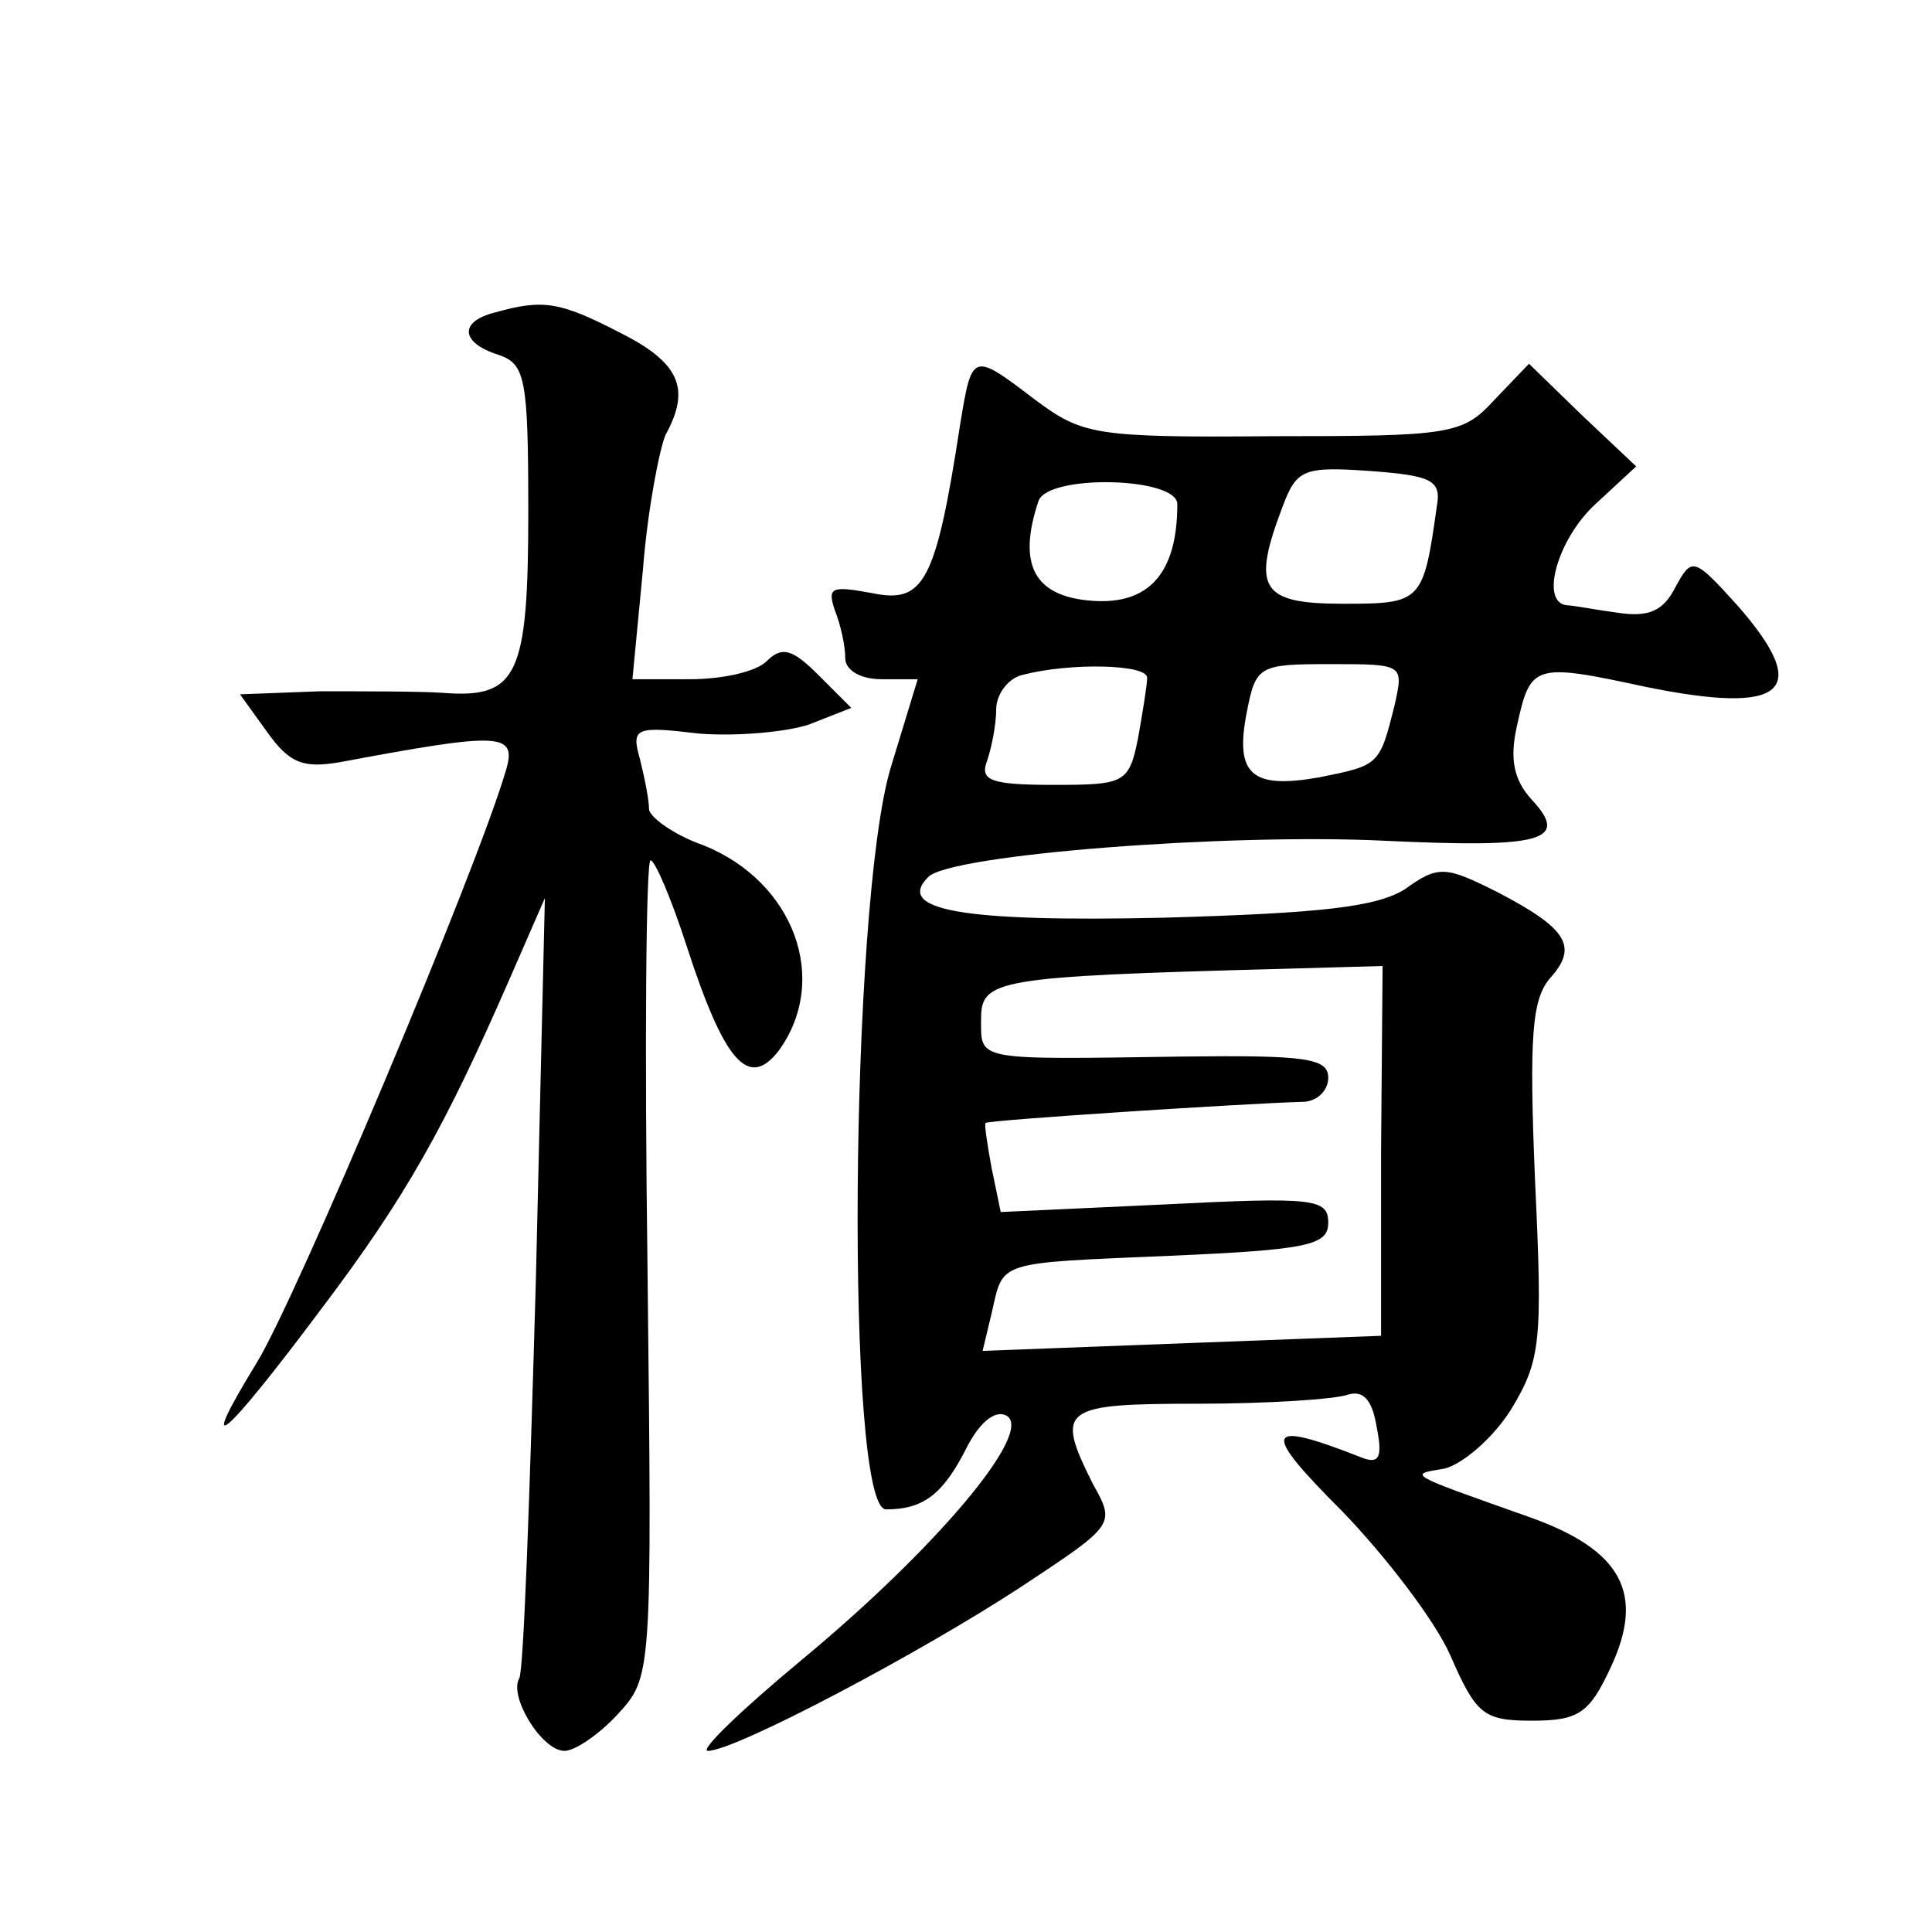 <?xml version="1.0" standalone="no"?>
<!DOCTYPE svg PUBLIC "-//W3C//DTD SVG 20010904//EN"
 "http://www.w3.org/TR/2001/REC-SVG-20010904/DTD/svg10.dtd">
<svg version="1.0" xmlns="http://www.w3.org/2000/svg"
 width="128pt" height="128pt" viewBox="0 0 128 128"
 preserveAspectRatio="xMidYMid meet">
<g transform="translate(0,128) scale(0.1,-0.1)"
fill="#0" stroke="none">
<path d="M328 1073 c-24 -6 -23 -20 2 -28 18 -6 20 -15 20 -104 0 -109 -7 -124
-57 -120 -15 1 -52 1 -81 1 l-53 -2 18 -25 c15 -21 24 -24 48 -20 107 20 118 20
110 -6 -19 -65 -139 -350 -165 -392 -41 -67 -22 -51 43 36 56 74 82 121 124 217
l24 55 -6 -254 c-4 -140 -8 -258 -11 -263 -7 -12 15 -48 30 -48 7 0 23 11 35 24
23 25 23 25 20 295 -2 149 -1 271 2 271 3 0 14 -26 24 -57 25 -77 41 -95 61 -69
34 47 10 112 -50 136 -20 7 -36 19 -36 24 0 6 -3 21 -6 33 -6 21 -3 22 39 17 25
-2 58 1 73 6 l28 11 -22 22 c-17 17 -24 19 -34 9 -7 -7 -29 -12 -51 -12 l-38 0
7 73 c3 39 11 80 15 89 17 31 9 48 -31 68 -39 20 -50 22 -82 13z M636 998 c-16
-104 -24 -118 -58 -111 -27 5 -30 4 -25 -11 4 -10 7 -24 7 -32 0 -8 10 -14 24 -14
l24 0 -18 -59 c-27 -91 -30 -491 -3 -491 25 0 38 10 54 42 9 17 19 24 26 20 18
-11 -47 -88 -135 -161 -41 -34 -69 -61 -63 -61 18 0 141 65 208 109 62 41 62 41
47 68 -25 50 -21 53 70 53 46 0 91 3 99 6 10 3 16 -3 19 -21 4 -20 2 -25 -9 -21
-66 26 -68 19 -14 -35 29 -30 62 -73 72 -96 17 -39 22 -43 54 -43 31 0 38 5 52
35 23 49 8 78 -54 100 -82 29 -80 28 -56 32 12 3 32 20 44 39 20 33 21 45 16 152
-4 96 -2 120 10 134 19 21 11 33 -35 57 -34 17 -39 18 -61 2 -19 -12 -56 -16 -160
-19 -134 -3 -178 5 -156 27 15 15 199 29 302 24 105 -5 123 0 98 27 -12 13 -15
27 -10 49 9 41 11 42 85 26 93 -19 111 -3 61 54 -29 32 -30 32 -41 12 -8 -16 -18
-20 -38 -17 -15 2 -30 5 -34 5 -18 2 -6 44 19 67 l27 25 -36 34 -35 34 -23 -24
c-21 -23 -29 -24 -147 -24 -118 -1 -126 1 -157 24 -42 32 -42 32 -50 -17z m316
-53 c-9 -64 -10 -65 -62 -65 -55 0 -61 10 -40 65 9 24 14 26 57 23 41 -3 48 -6
45 -23z m-172 1 c0 -46 -19 -67 -57 -64 -38 3 -49 24 -35 66 6 18 92 16 92 -2z
m-20 -115 c0 -5 -3 -23 -6 -40 -6 -30 -9 -31 -56 -31 -42 0 -49 3 -44 16 3 9 6
24 6 34 0 10 8 21 18 23 31 8 82 7 82 -2z m164 -18 c-10 -40 -10 -40 -50 -48 -45
-8 -56 2 -48 43 6 31 8 32 55 32 49 0 49 0 43 -27z m-9 -295 l0 -123 -132 -5 -132
-5 6 25 c8 35 2 33 118 38 92 4 105 7 105 22 0 16 -10 17 -109 12 l-108 -5 -6 29
c-3 16 -5 30 -4 30 2 2 173 13 210 14 9 0 17 7 17 16 0 13 -15 15 -97 14 -138 -2
-133 -3 -133 25 0 26 10 28 195 33 l71 2 -1 -122z"/>
</g>
</svg>
